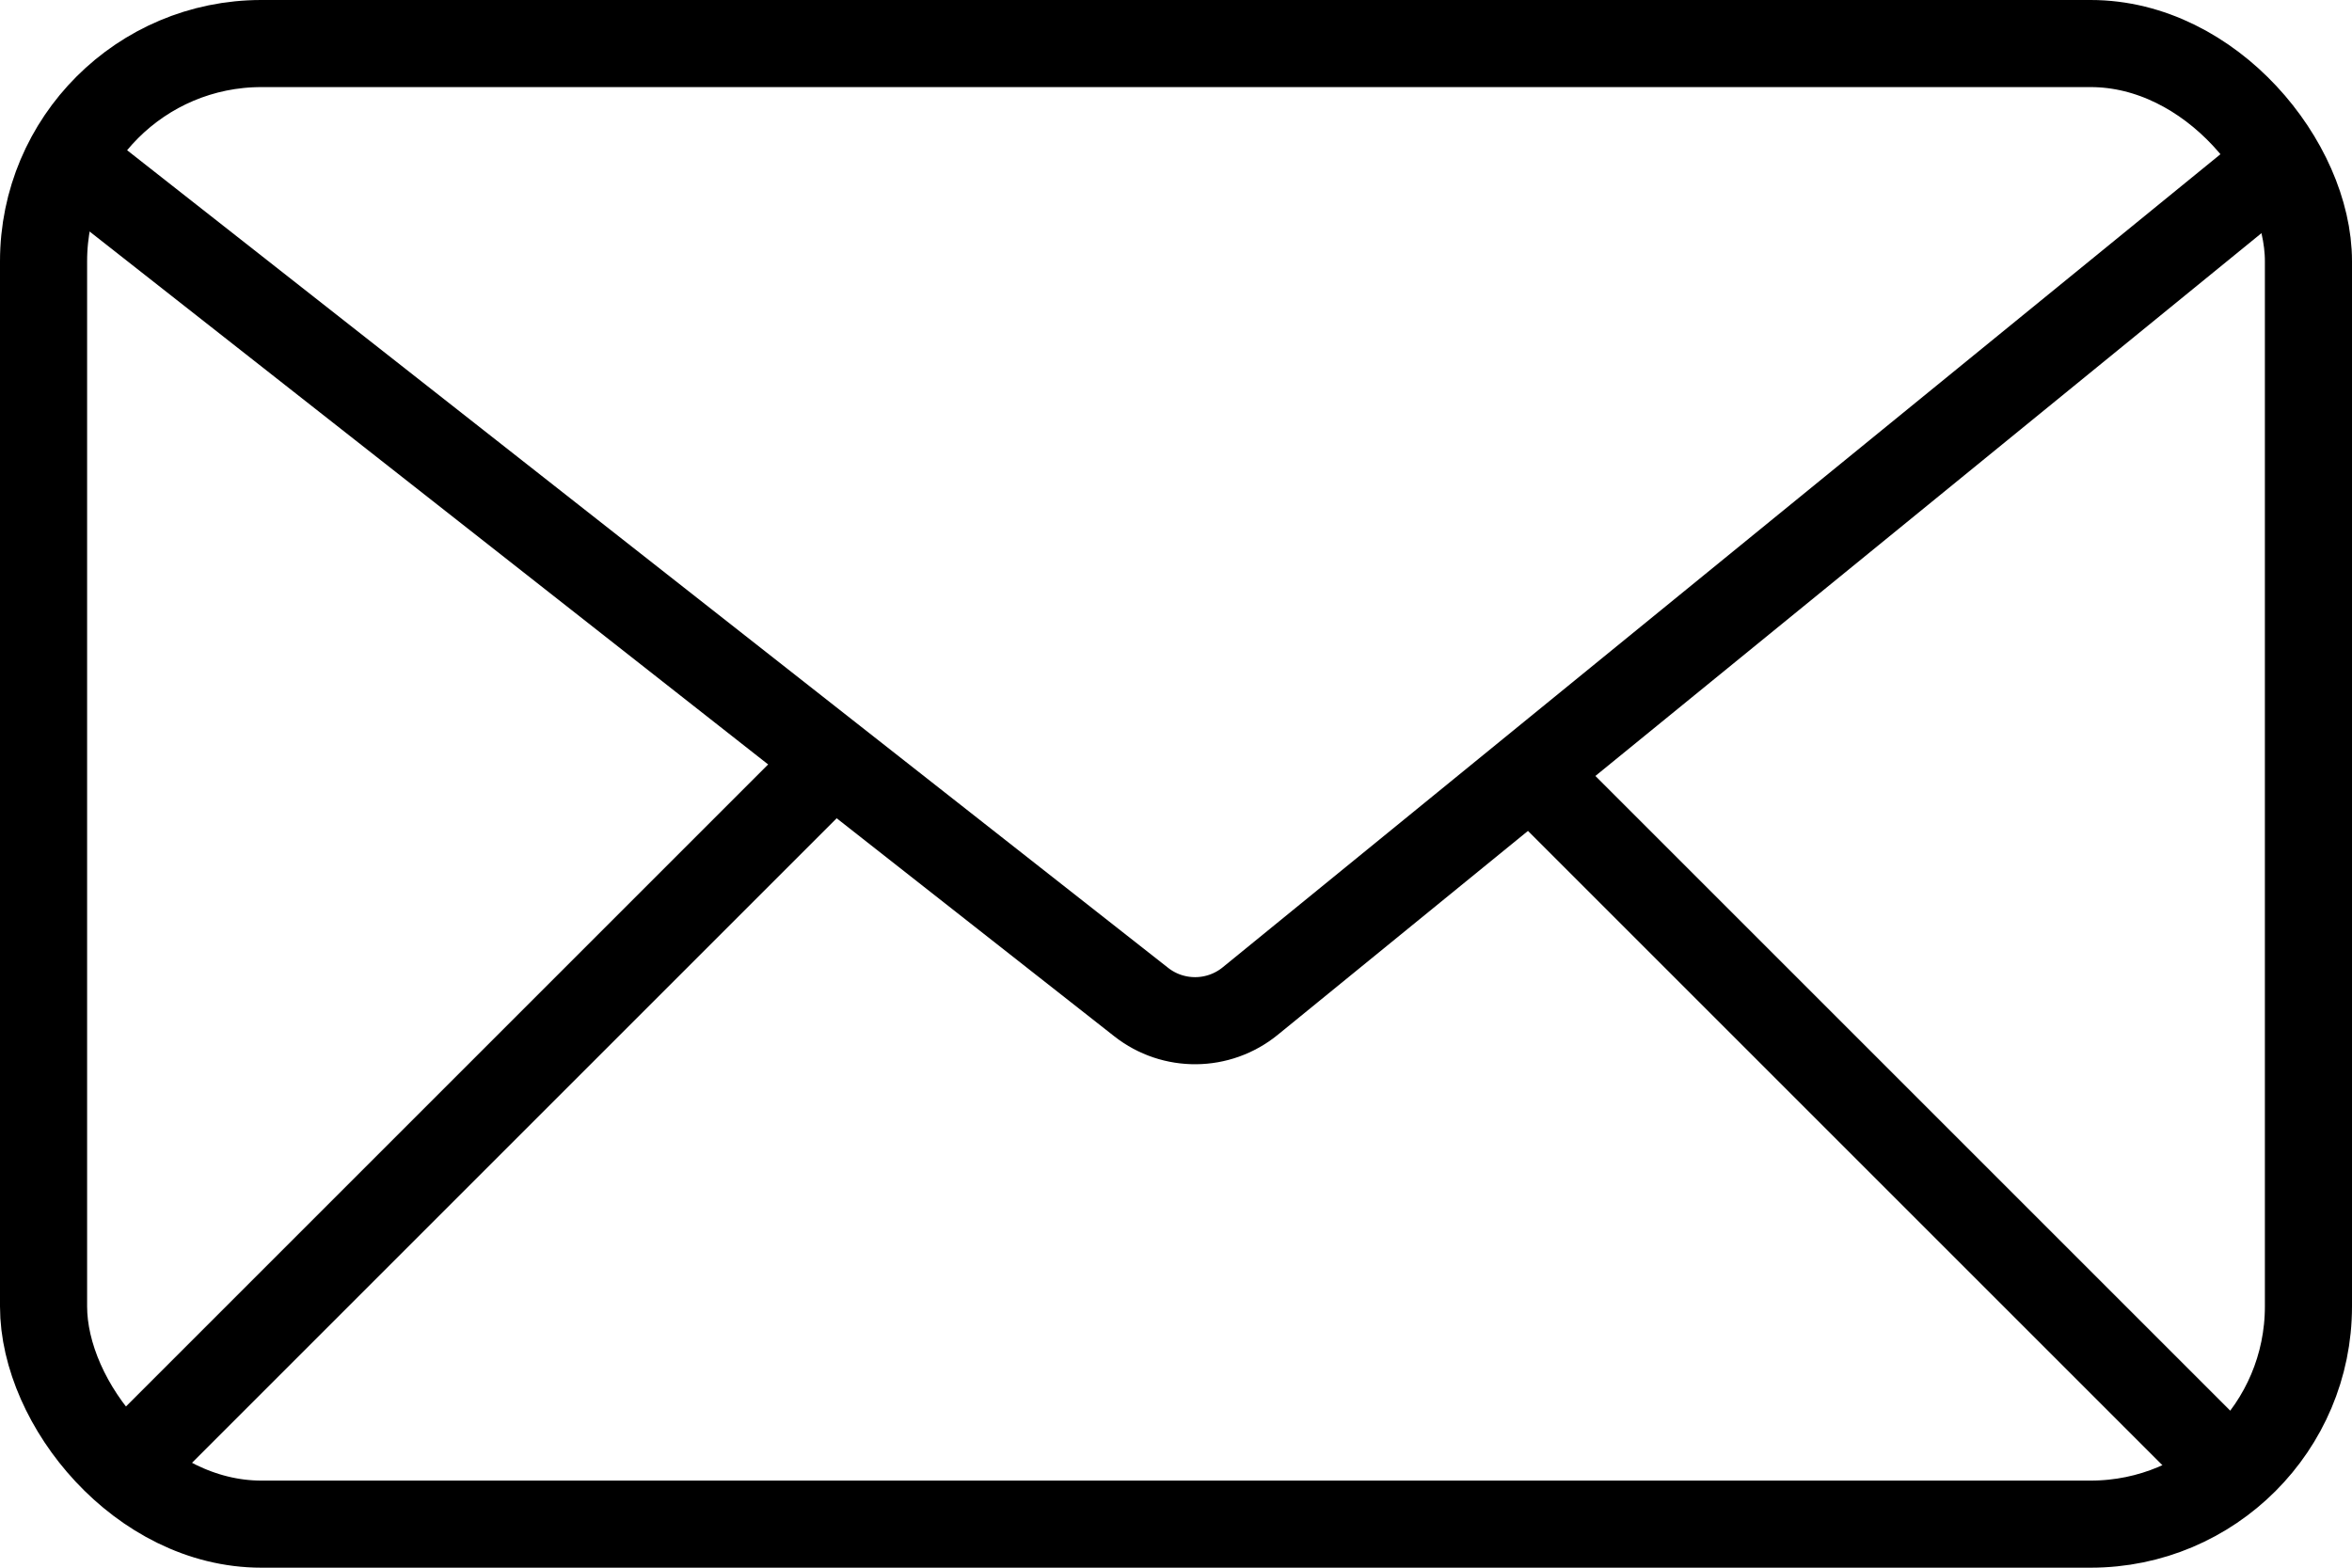 <svg width="27" height="18" viewBox="0 0 27 18" fill="none" xmlns="http://www.w3.org/2000/svg">
<rect x="0.5" y="0.5" width="26" height="17" rx="2.5" stroke="black"/>
<path d="M1 2L13.101 11.506C13.469 11.795 13.988 11.79 14.351 11.495L26 2" stroke="black" stroke-linecap="round"/>
<line y1="-0.5" x2="11.314" y2="-0.5" transform="matrix(0.707 -0.707 0.785 0.62 2 17)" stroke="black"/>
<line y1="-0.5" x2="11.314" y2="-0.5" transform="matrix(-0.707 -0.707 -0.785 0.62 25 17)" stroke="black"/>
</svg>
